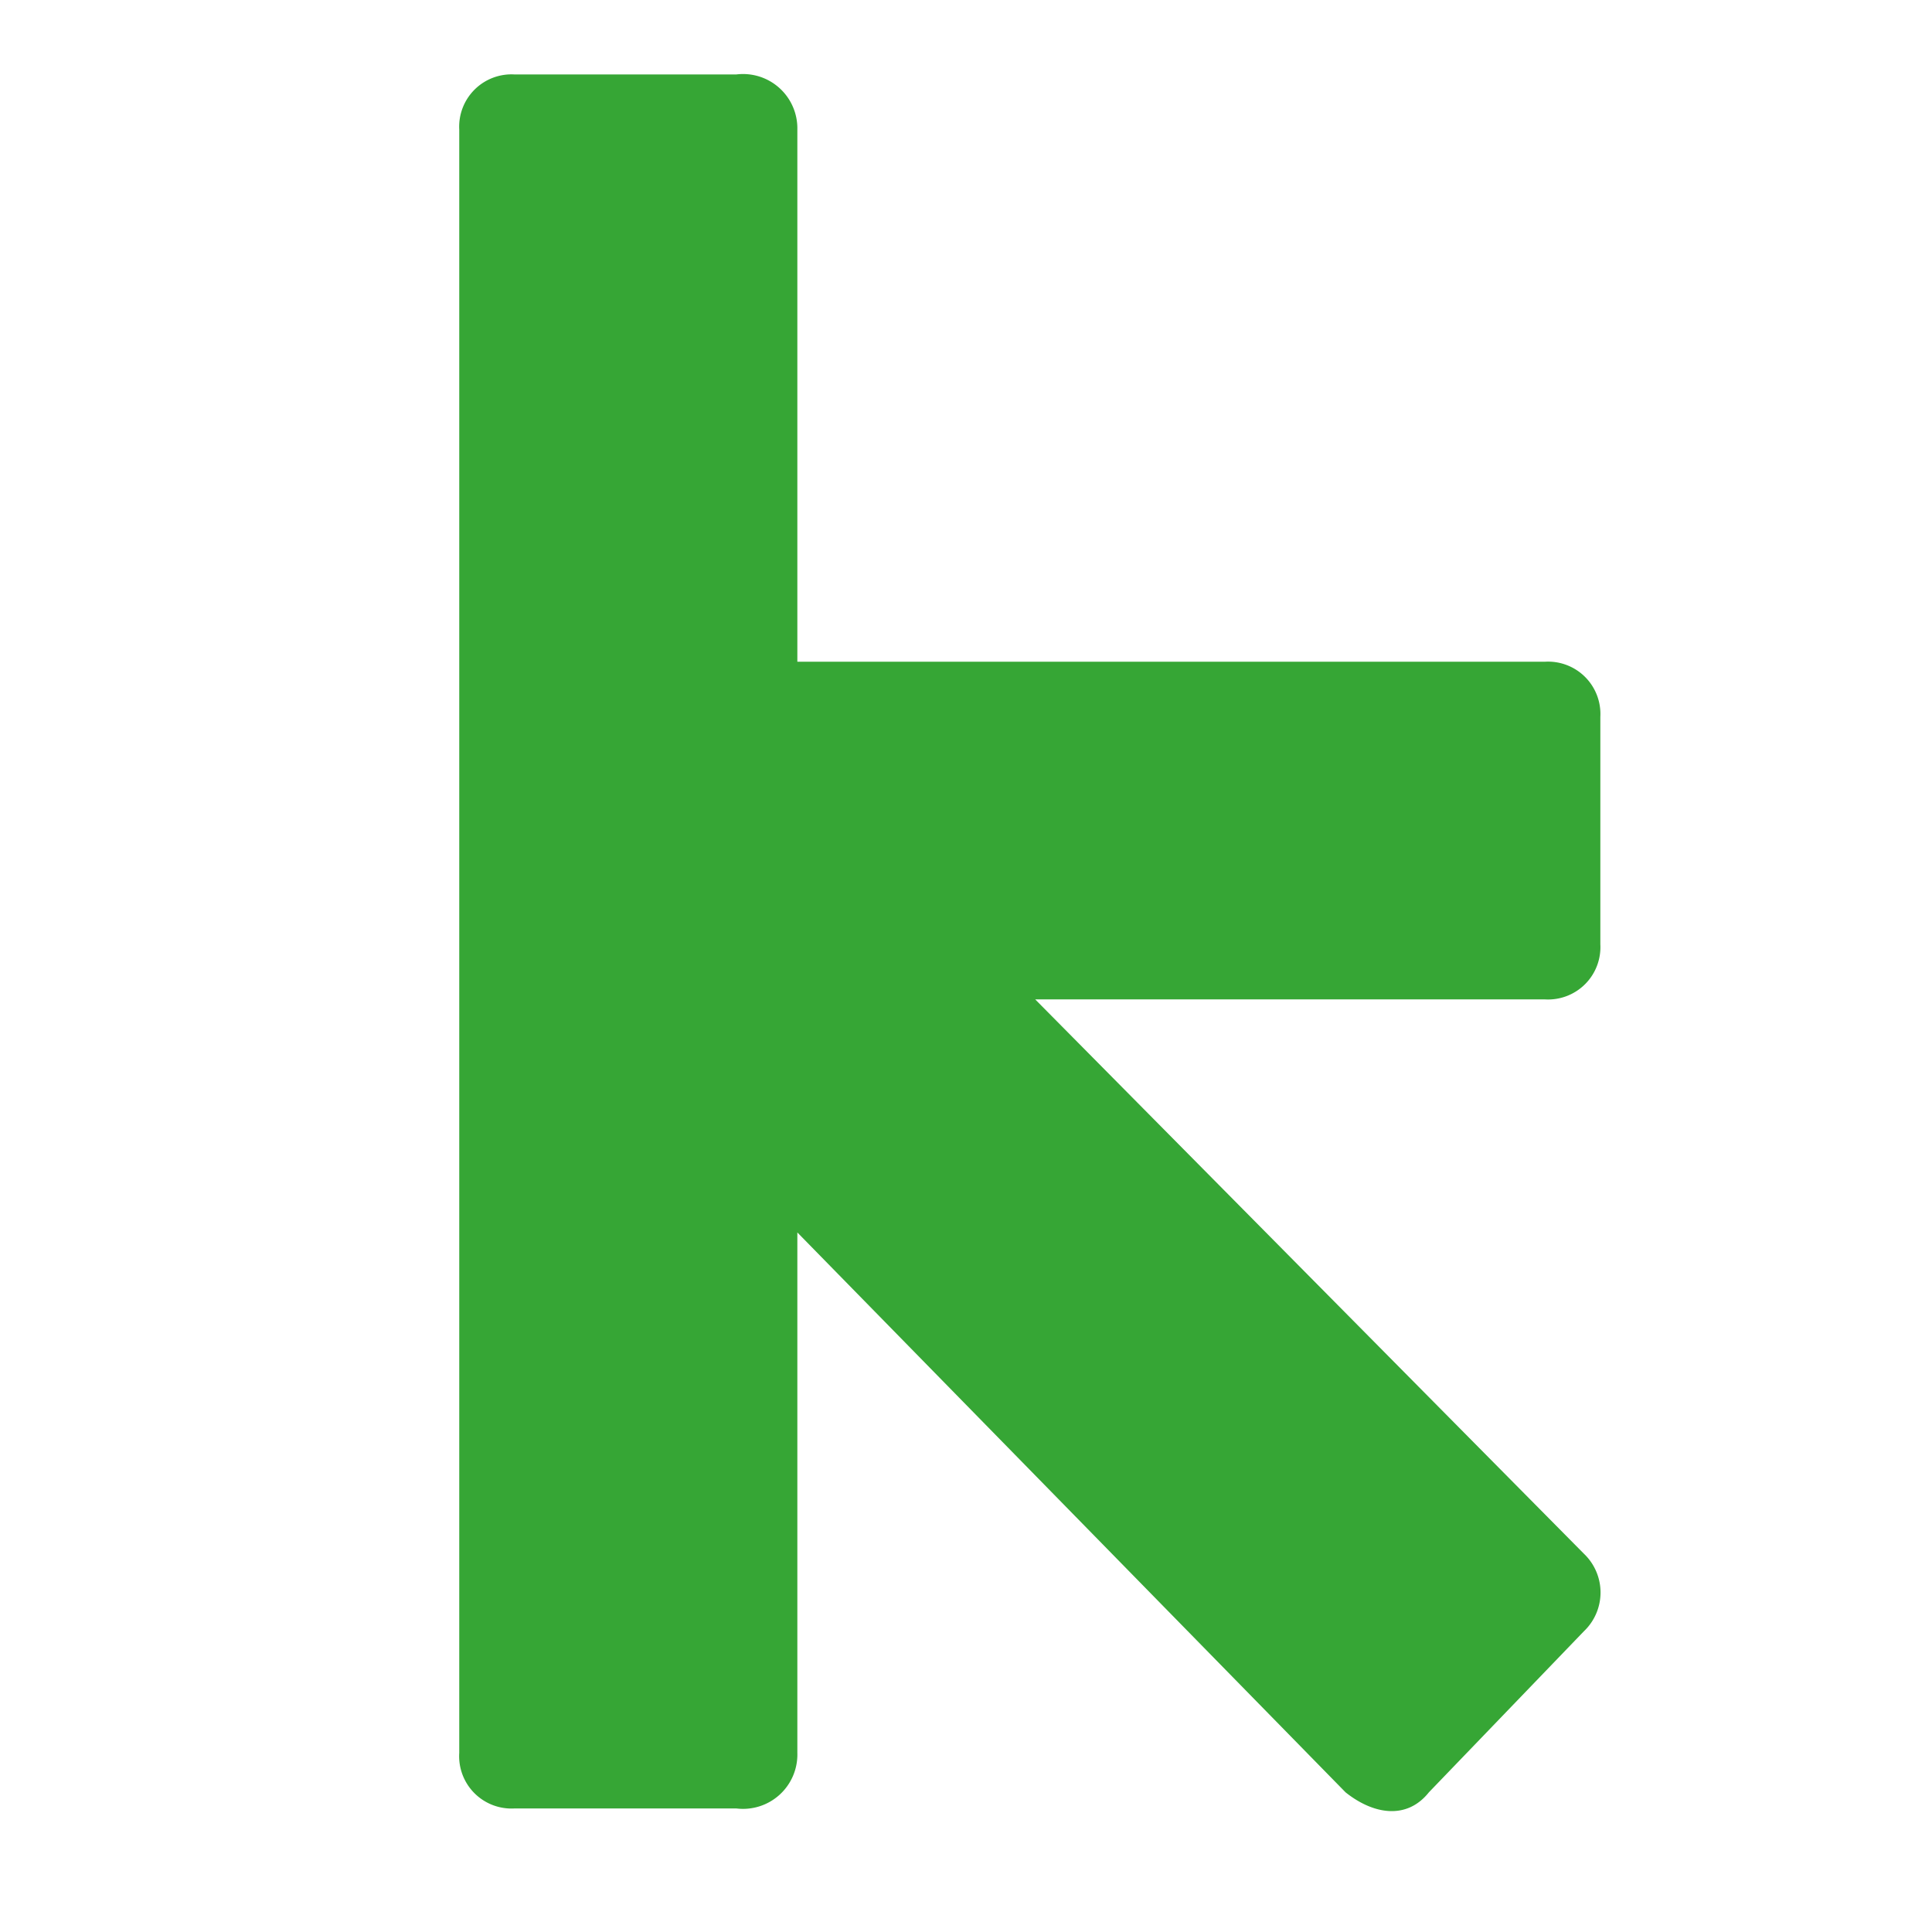 <svg id="Layer_1" data-name="Layer 1" xmlns="http://www.w3.org/2000/svg" viewBox="0 0 48 48"><defs><style>.cls-1{fill:#36a635;}</style></defs><path class="cls-1" d="M39.35,40.53l-3.85,4c-.55.69-1.38.55-2.07,0L19.81,30.62V43.55a1.35,1.35,0,0,1-1.52,1.38h-5.5a1.3,1.3,0,0,1-1.38-1.38V3.22a1.3,1.3,0,0,1,1.38-1.37h5.5a1.35,1.35,0,0,1,1.52,1.37V16.44H38.39a1.3,1.3,0,0,1,1.37,1.37v5.65a1.3,1.3,0,0,1-1.37,1.37H25.72L39.35,38.6A1.33,1.33,0,0,1,39.35,40.53Z"/></svg>